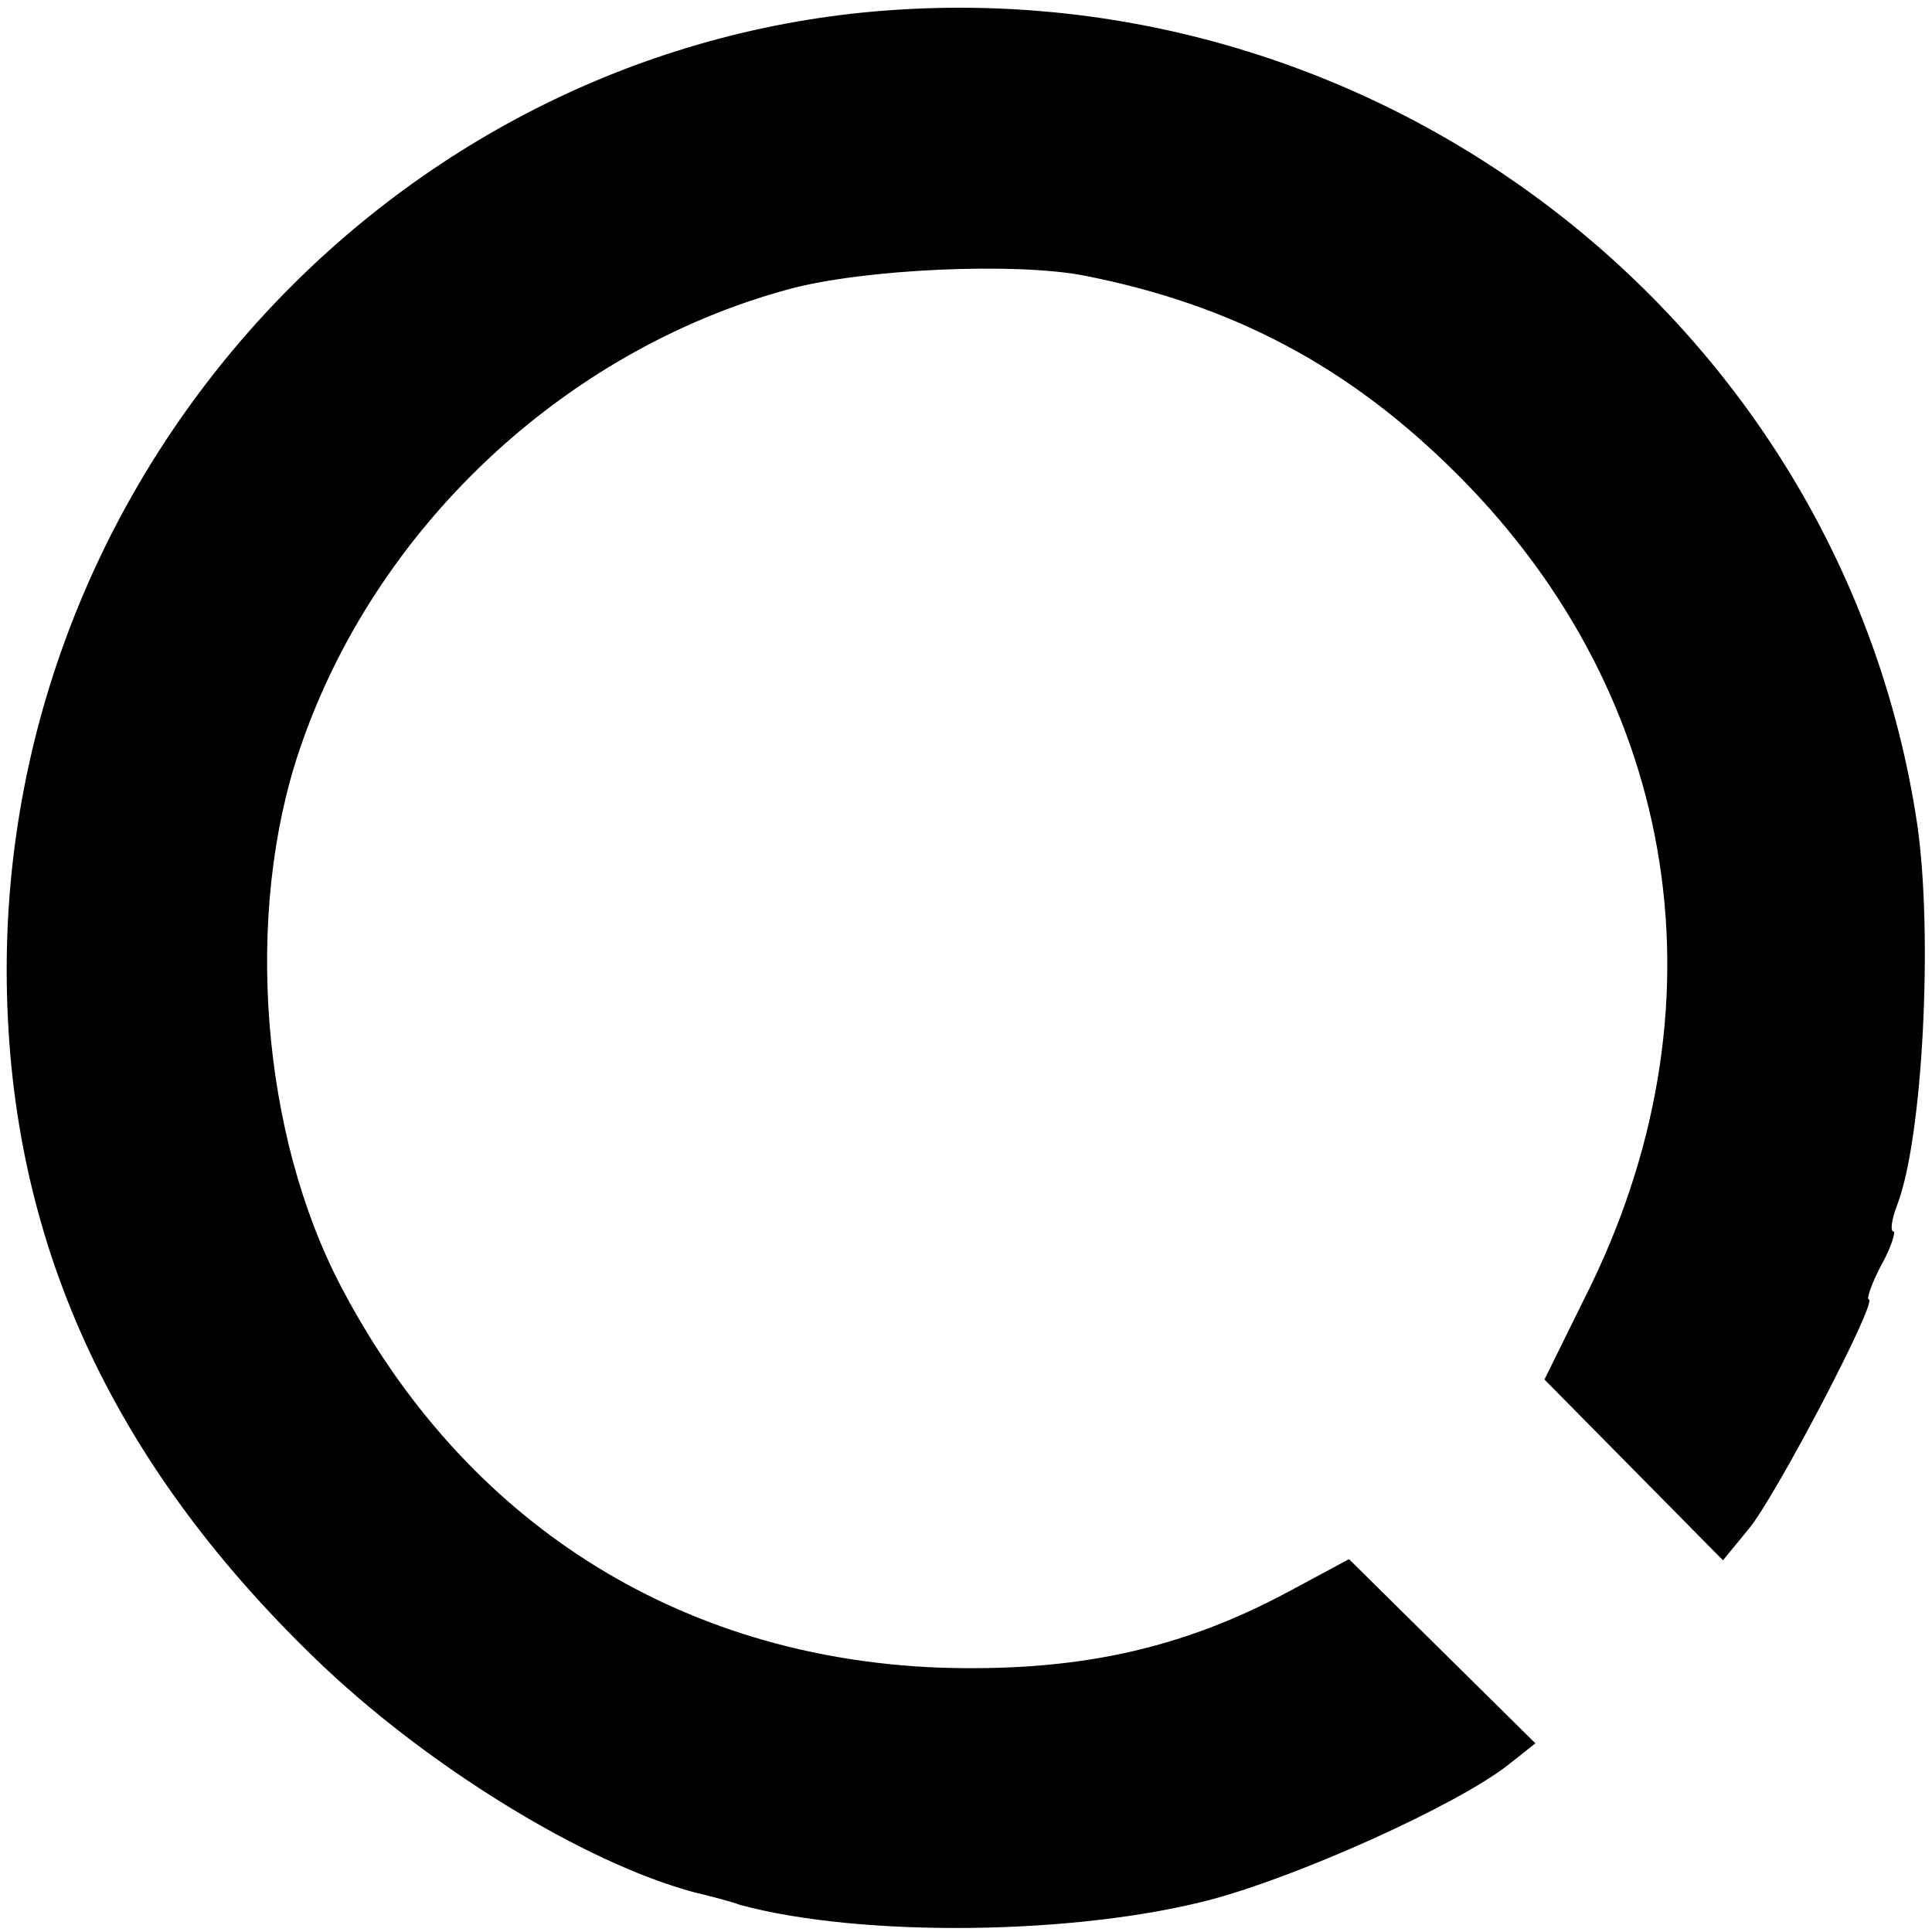 <?xml version="1.0" standalone="no"?>
<!DOCTYPE svg PUBLIC "-//W3C//DTD SVG 20010904//EN"
 "http://www.w3.org/TR/2001/REC-SVG-20010904/DTD/svg10.dtd">
<svg version="1.0" xmlns="http://www.w3.org/2000/svg"
 width="171pt" height="171pt" viewBox="0 0 171 171"
 preserveAspectRatio="xMidYMid meet">
<g transform="translate(0,171) scale(0.1,-0.1)"
fill="#000000" stroke="none">
<path d="M755 1698 c-427 -48 -755 -423 -749 -858 3 -228 92 -423 273 -598 97
-94 238 -181 336 -207 17 -4 35 -9 40 -11 107 -29 298 -27 418 5 78 21 216 83
262 119 l24 19 -83 82 -82 81 -54 -29 c-95 -51 -188 -71 -309 -67 -231 9 -420
129 -529 337 -71 135 -86 330 -37 475 66 196 234 354 433 408 66 18 201 24
262 12 132 -26 235 -81 330 -176 198 -198 241 -474 113 -728 l-36 -73 79 -80
79 -80 23 28 c24 29 115 203 106 203 -2 0 2 13 11 30 9 16 13 30 11 30 -3 0
-2 10 3 23 23 59 32 240 18 337 -67 449 -485 768 -942 718z"/>
</g>
</svg>
